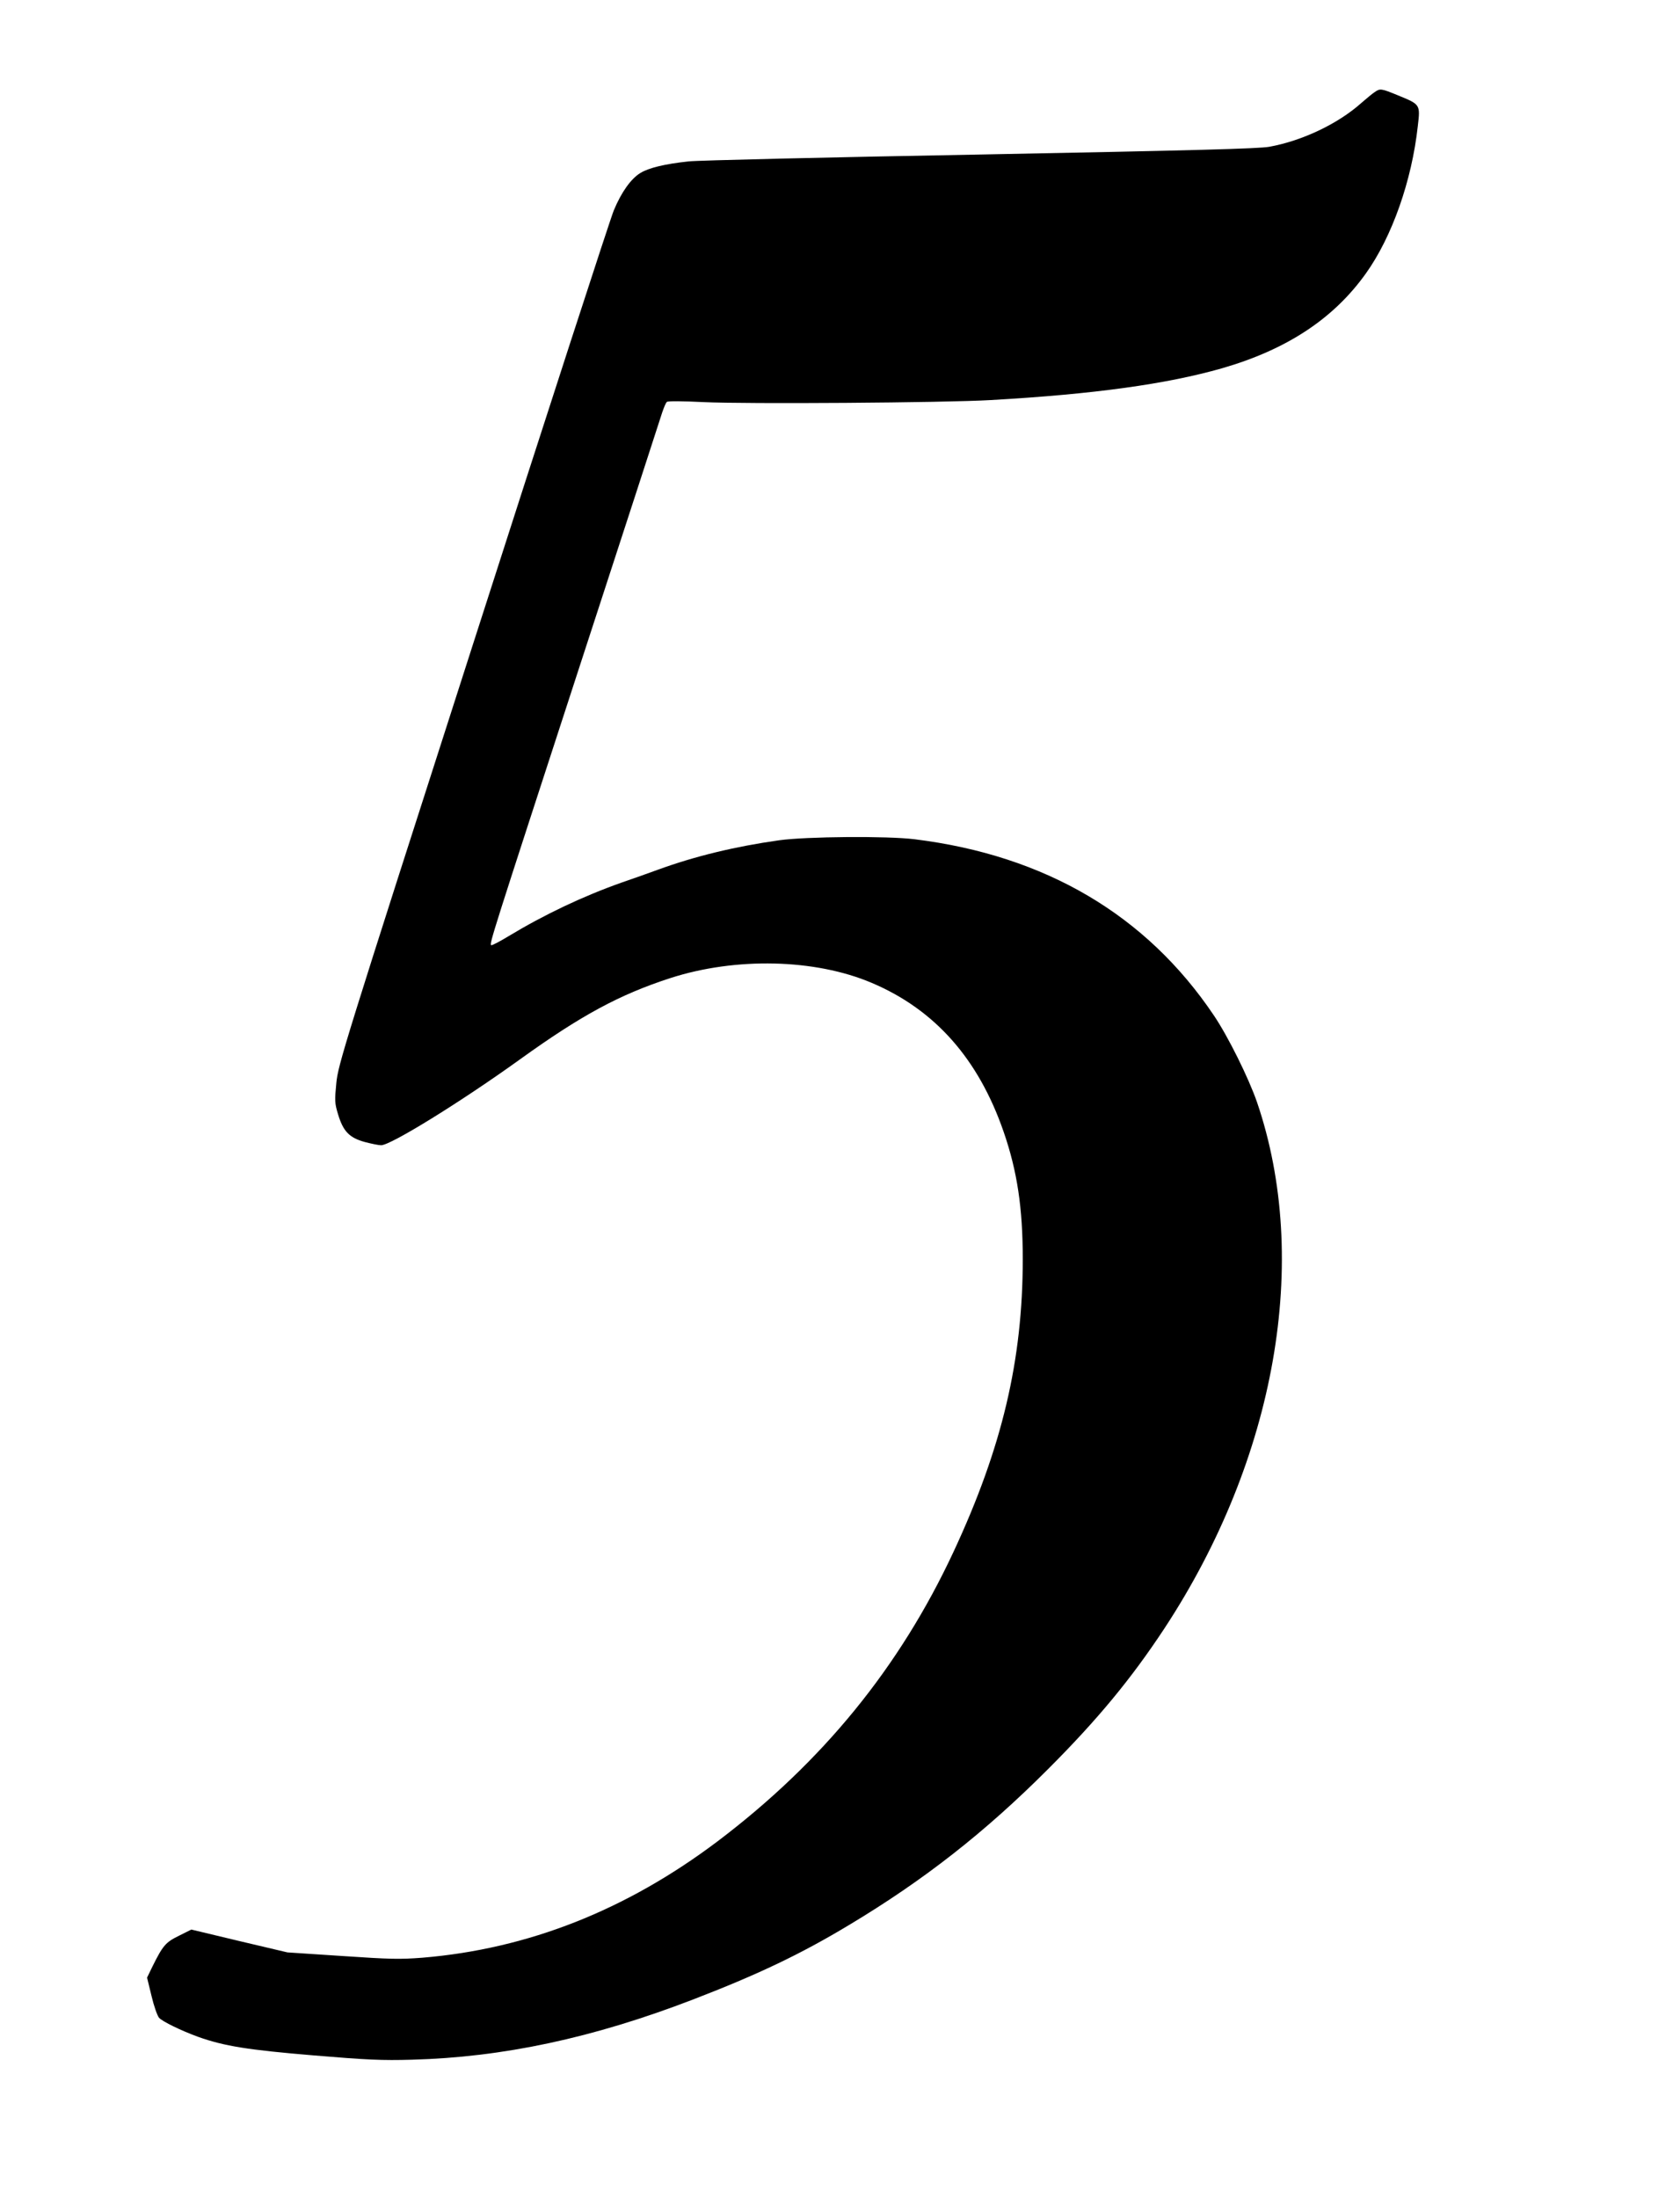 <?xml version="1.0" standalone="no"?>
<!DOCTYPE svg PUBLIC "-//W3C//DTD SVG 20010904//EN"
 "http://www.w3.org/TR/2001/REC-SVG-20010904/DTD/svg10.dtd">
<svg version="1.0" xmlns="http://www.w3.org/2000/svg"
 width="979pt" height="1280pt" viewBox="0 0 979 1280"
 preserveAspectRatio="xMidYMid meet">
<g transform="translate(0,1280) scale(0.1,-0.1)"
fill="#000000" stroke="none">
<path d="M8010 12263 c-14 -9 -47 -37 -75 -61 -137 -123 -346 -222 -539 -257
-63 -11 -429 -21 -1686 -45 -883 -16 -1646 -34 -1697 -40 -140 -15 -234 -38
-282 -68 -54 -33 -110 -111 -154 -217 -19 -44 -388 -1180 -820 -2525 -759
-2359 -786 -2449 -797 -2557 -10 -103 -10 -117 10 -183 30 -99 65 -136 155
-161 38 -10 81 -19 96 -19 56 0 464 252 809 500 357 257 581 378 878 474 379
122 841 112 1171 -28 369 -156 623 -443 770 -869 79 -229 111 -443 111 -740 0
-588 -120 -1097 -403 -1704 -314 -673 -762 -1223 -1374 -1686 -533 -402 -1106
-628 -1722 -679 -131 -10 -186 -9 -467 10 l-319 21 -280 66 -280 67 -72 -36
c-78 -38 -94 -57 -155 -180 l-31 -64 26 -107 c14 -59 34 -116 44 -127 20 -22
129 -75 228 -111 152 -54 290 -76 673 -108 312 -26 398 -30 572 -25 529 14
1055 126 1637 350 377 145 628 264 915 437 433 260 786 536 1154 904 289 289
485 526 679 820 651 990 854 2147 540 3066 -49 141 -168 382 -252 506 -393
584 -982 931 -1743 1025 -160 20 -632 16 -790 -6 -256 -36 -491 -93 -705 -171
-55 -20 -150 -54 -212 -75 -226 -80 -450 -186 -662 -314 -51 -31 -96 -54 -99
-51 -10 10 4 53 503 1585 263 806 485 1489 494 1518 10 29 21 56 27 61 5 6 92
5 214 -1 241 -12 1407 -4 1675 12 600 34 1024 93 1346 185 378 109 651 289
839 553 152 213 267 539 302 857 15 127 15 126 -114 179 -100 41 -105 42 -138
19z"/>
</g>
</svg>
